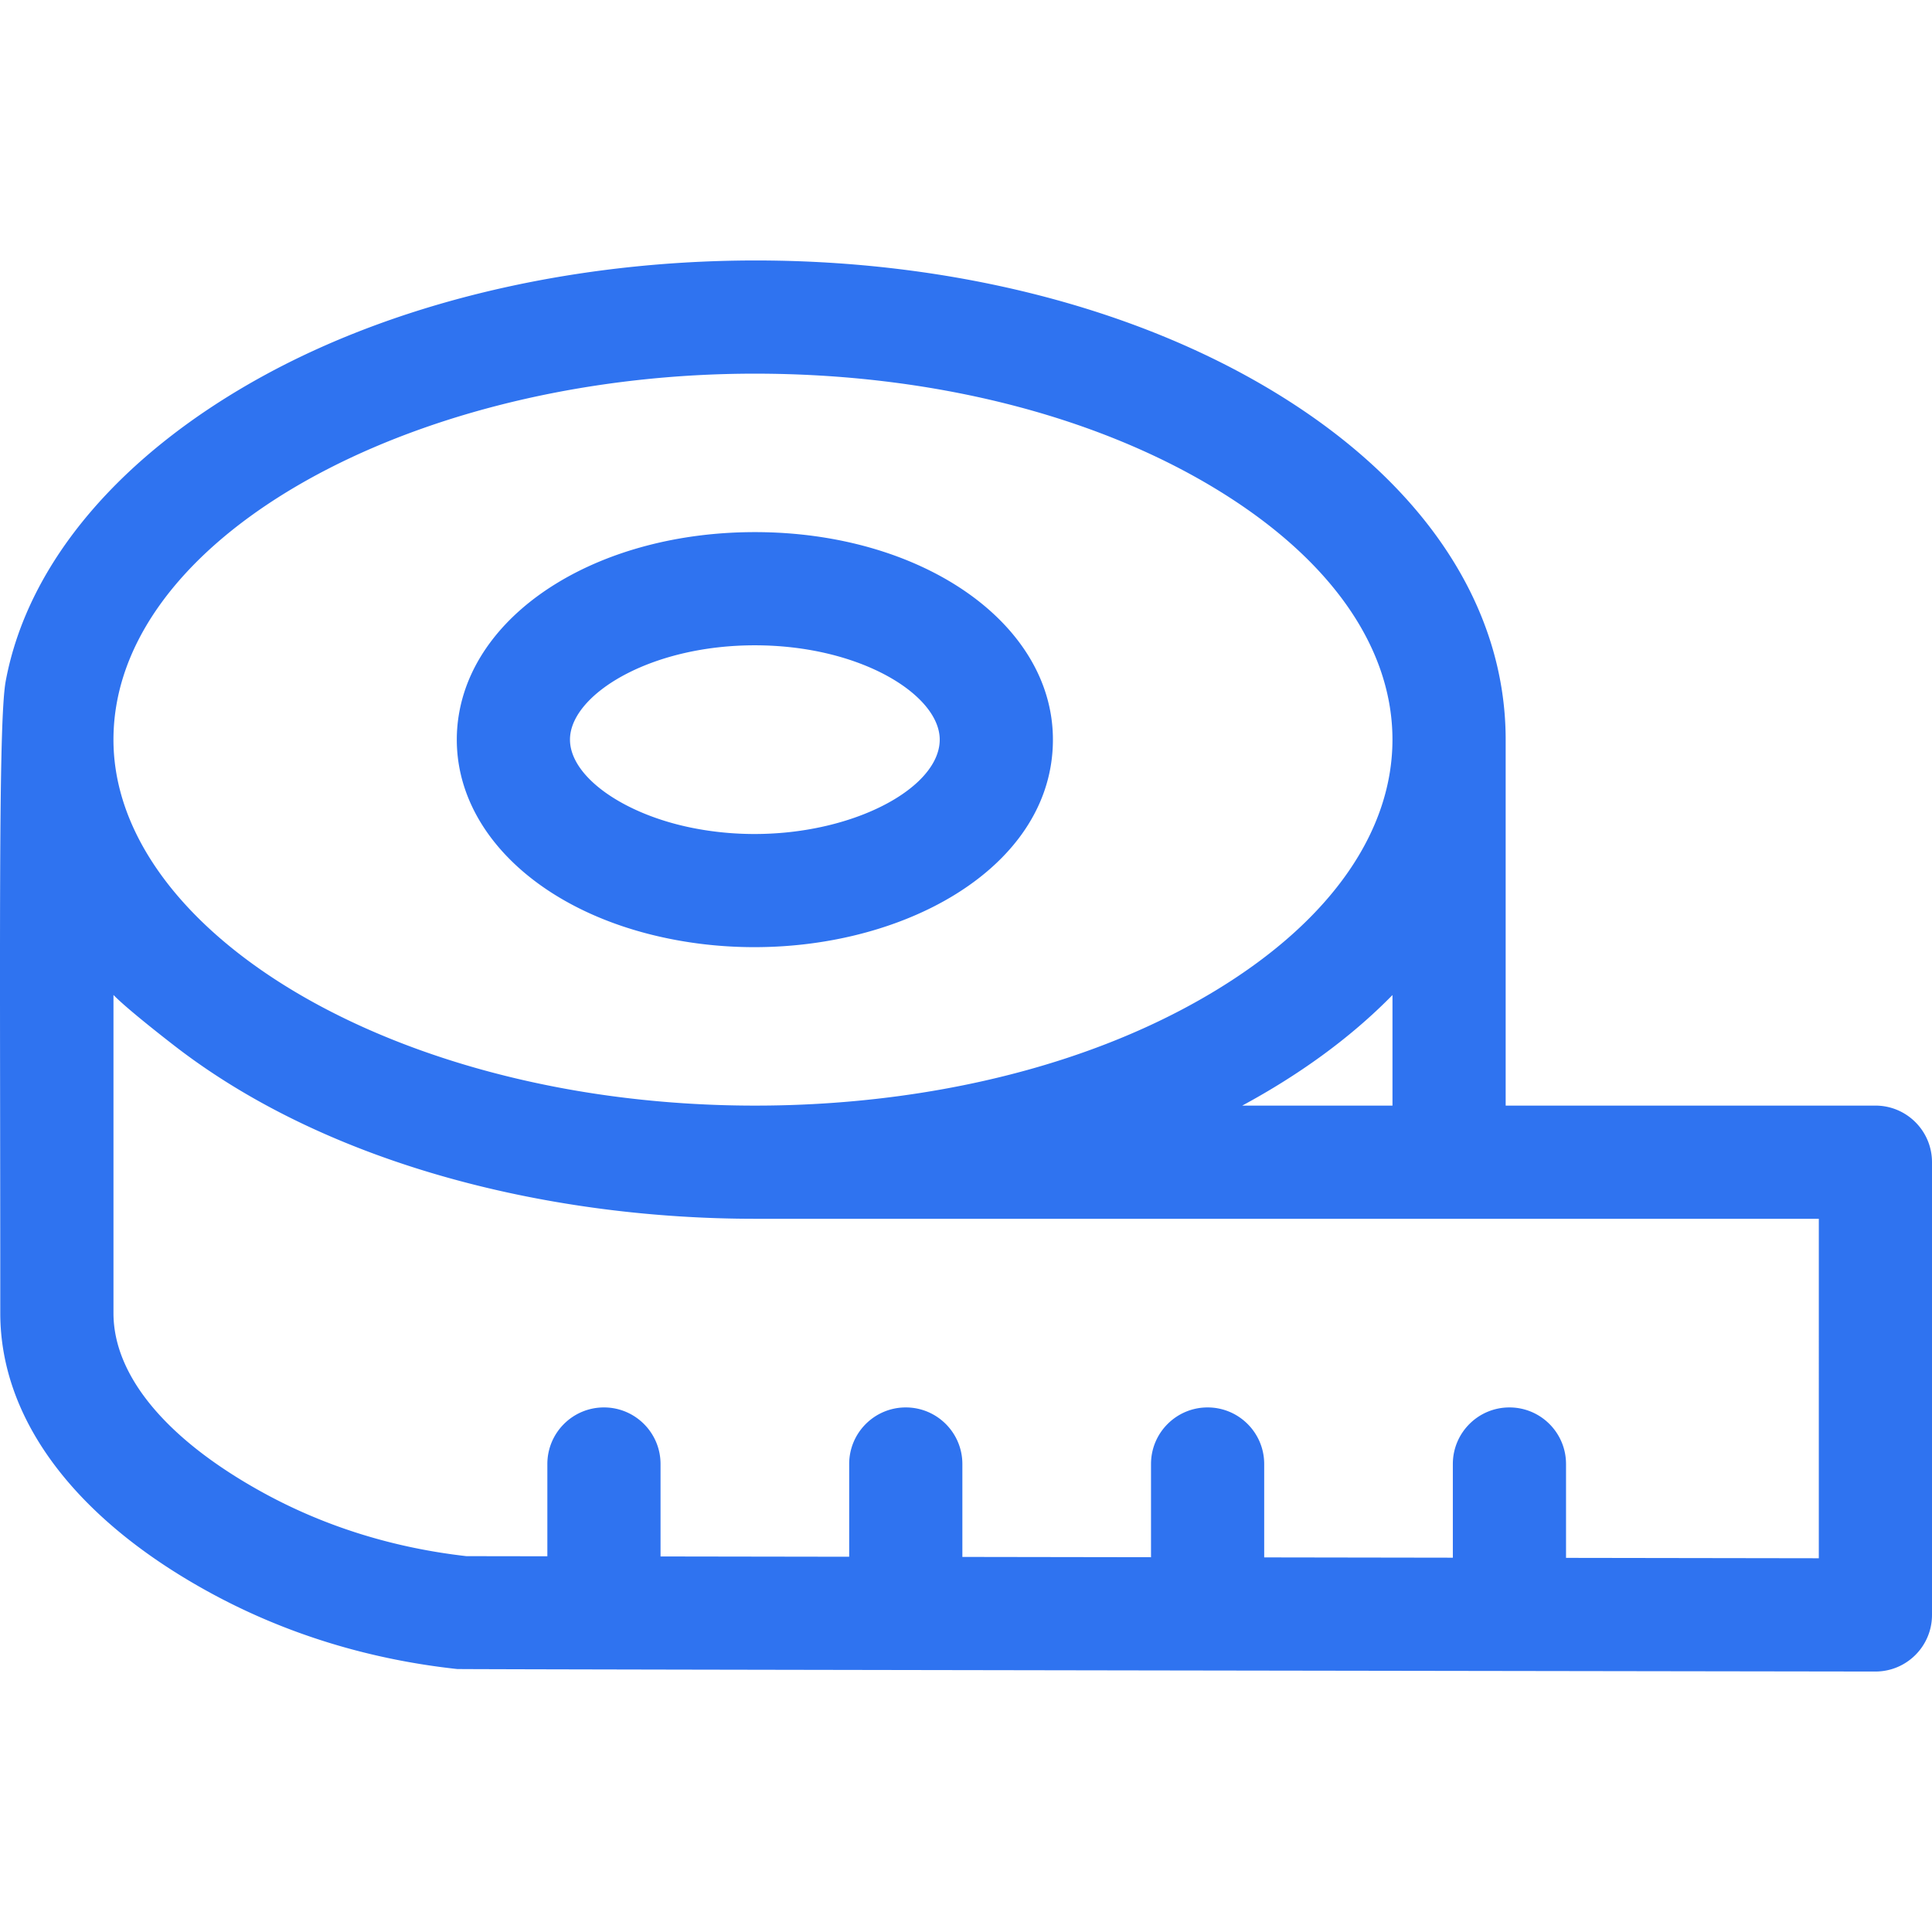 <svg xmlns="http://www.w3.org/2000/svg" version="1.1" xmlns:xlink="http://www.w3.org/1999/xlink" xmlns:svgjs="http://svgjs.com/svgjs" width="512" height="512" x="0" y="0" viewBox="0 0 512.074 512.074" style="enable-background:new 0 0 512 512" xml:space="preserve" class=""><g><path d="M497.074 293.037h-98v-97c0-35.35-21.696-68.025-61.093-92.007C262.74 58.231 145.76 58.068 69.932 99.552c-37.565 20.551-62.507 49.3-68.411 80.936C-.495 191.223.074 251.881.074 348.038c0 28.588 20.419 54.918 55.683 74.142 19.894 10.84 41.896 17.633 65.395 20.19 1.203.13 375.899.668 375.899.668 8.363 0 15.023-6.767 15.023-15v-120c0-8.285-6.716-15.001-15-15.001zm-128 0h-39.815c14.615-7.903 28.323-17.582 39.815-29.304zM31.008 186.009c9.103-48.77 83.926-86.972 169.065-86.972 46.435 0 89.871 10.874 122.309 30.619 62.32 37.935 62.181 94.911 0 132.762-48.721 29.657-117.393 36.64-174.333 25.821-68.874-13.065-117.976-50.98-117.976-92.202a54.52 54.52 0 0 1 .935-10.028zm451.066 227.005-67-.103v-24.874c0-8.284-6.716-15-15-15s-15 6.716-15 15v24.827l-50-.078v-24.75c0-8.284-6.716-15-15-15s-15 6.716-15 15v24.703l-50-.078v-24.625c0-8.284-6.716-15-15-15s-15 6.716-15 15v24.579l-50-.078v-24.501c0-8.284-6.716-15-15-15s-15 6.716-15 15v24.454l-21.457-.033c-19.289-2.194-37.288-7.786-53.504-16.621-25.175-13.724-40.039-30.699-40.039-47.8v-84.325c3.969 4.097 16.43 13.673 16.827 13.977 41.49 31.784 100.221 45.349 153.173 45.349h282z" fill="#2f73f0" data-original="#000000" class=""></path><path d="M178.133 248.951c48.349 9.443 100.941-13.928 100.941-52.914 0-30.841-34.701-55-79-55-40.366 0-73.315 20.083-78.34 47.727a40.42 40.42 0 0 0-.66 7.273c0 25.002 22.933 46.268 57.059 52.914zm-26.887-54.796c2.029-11.165 22.134-23.118 48.828-23.118 28.045 0 49 13.199 49 25 0 15.141-32.257 29.902-65.199 23.469-18.699-3.642-32.801-13.731-32.801-23.469 0-.635.055-1.242.172-1.882z" fill="#2f73f0" data-original="#000000" class=""></path></g></svg>
